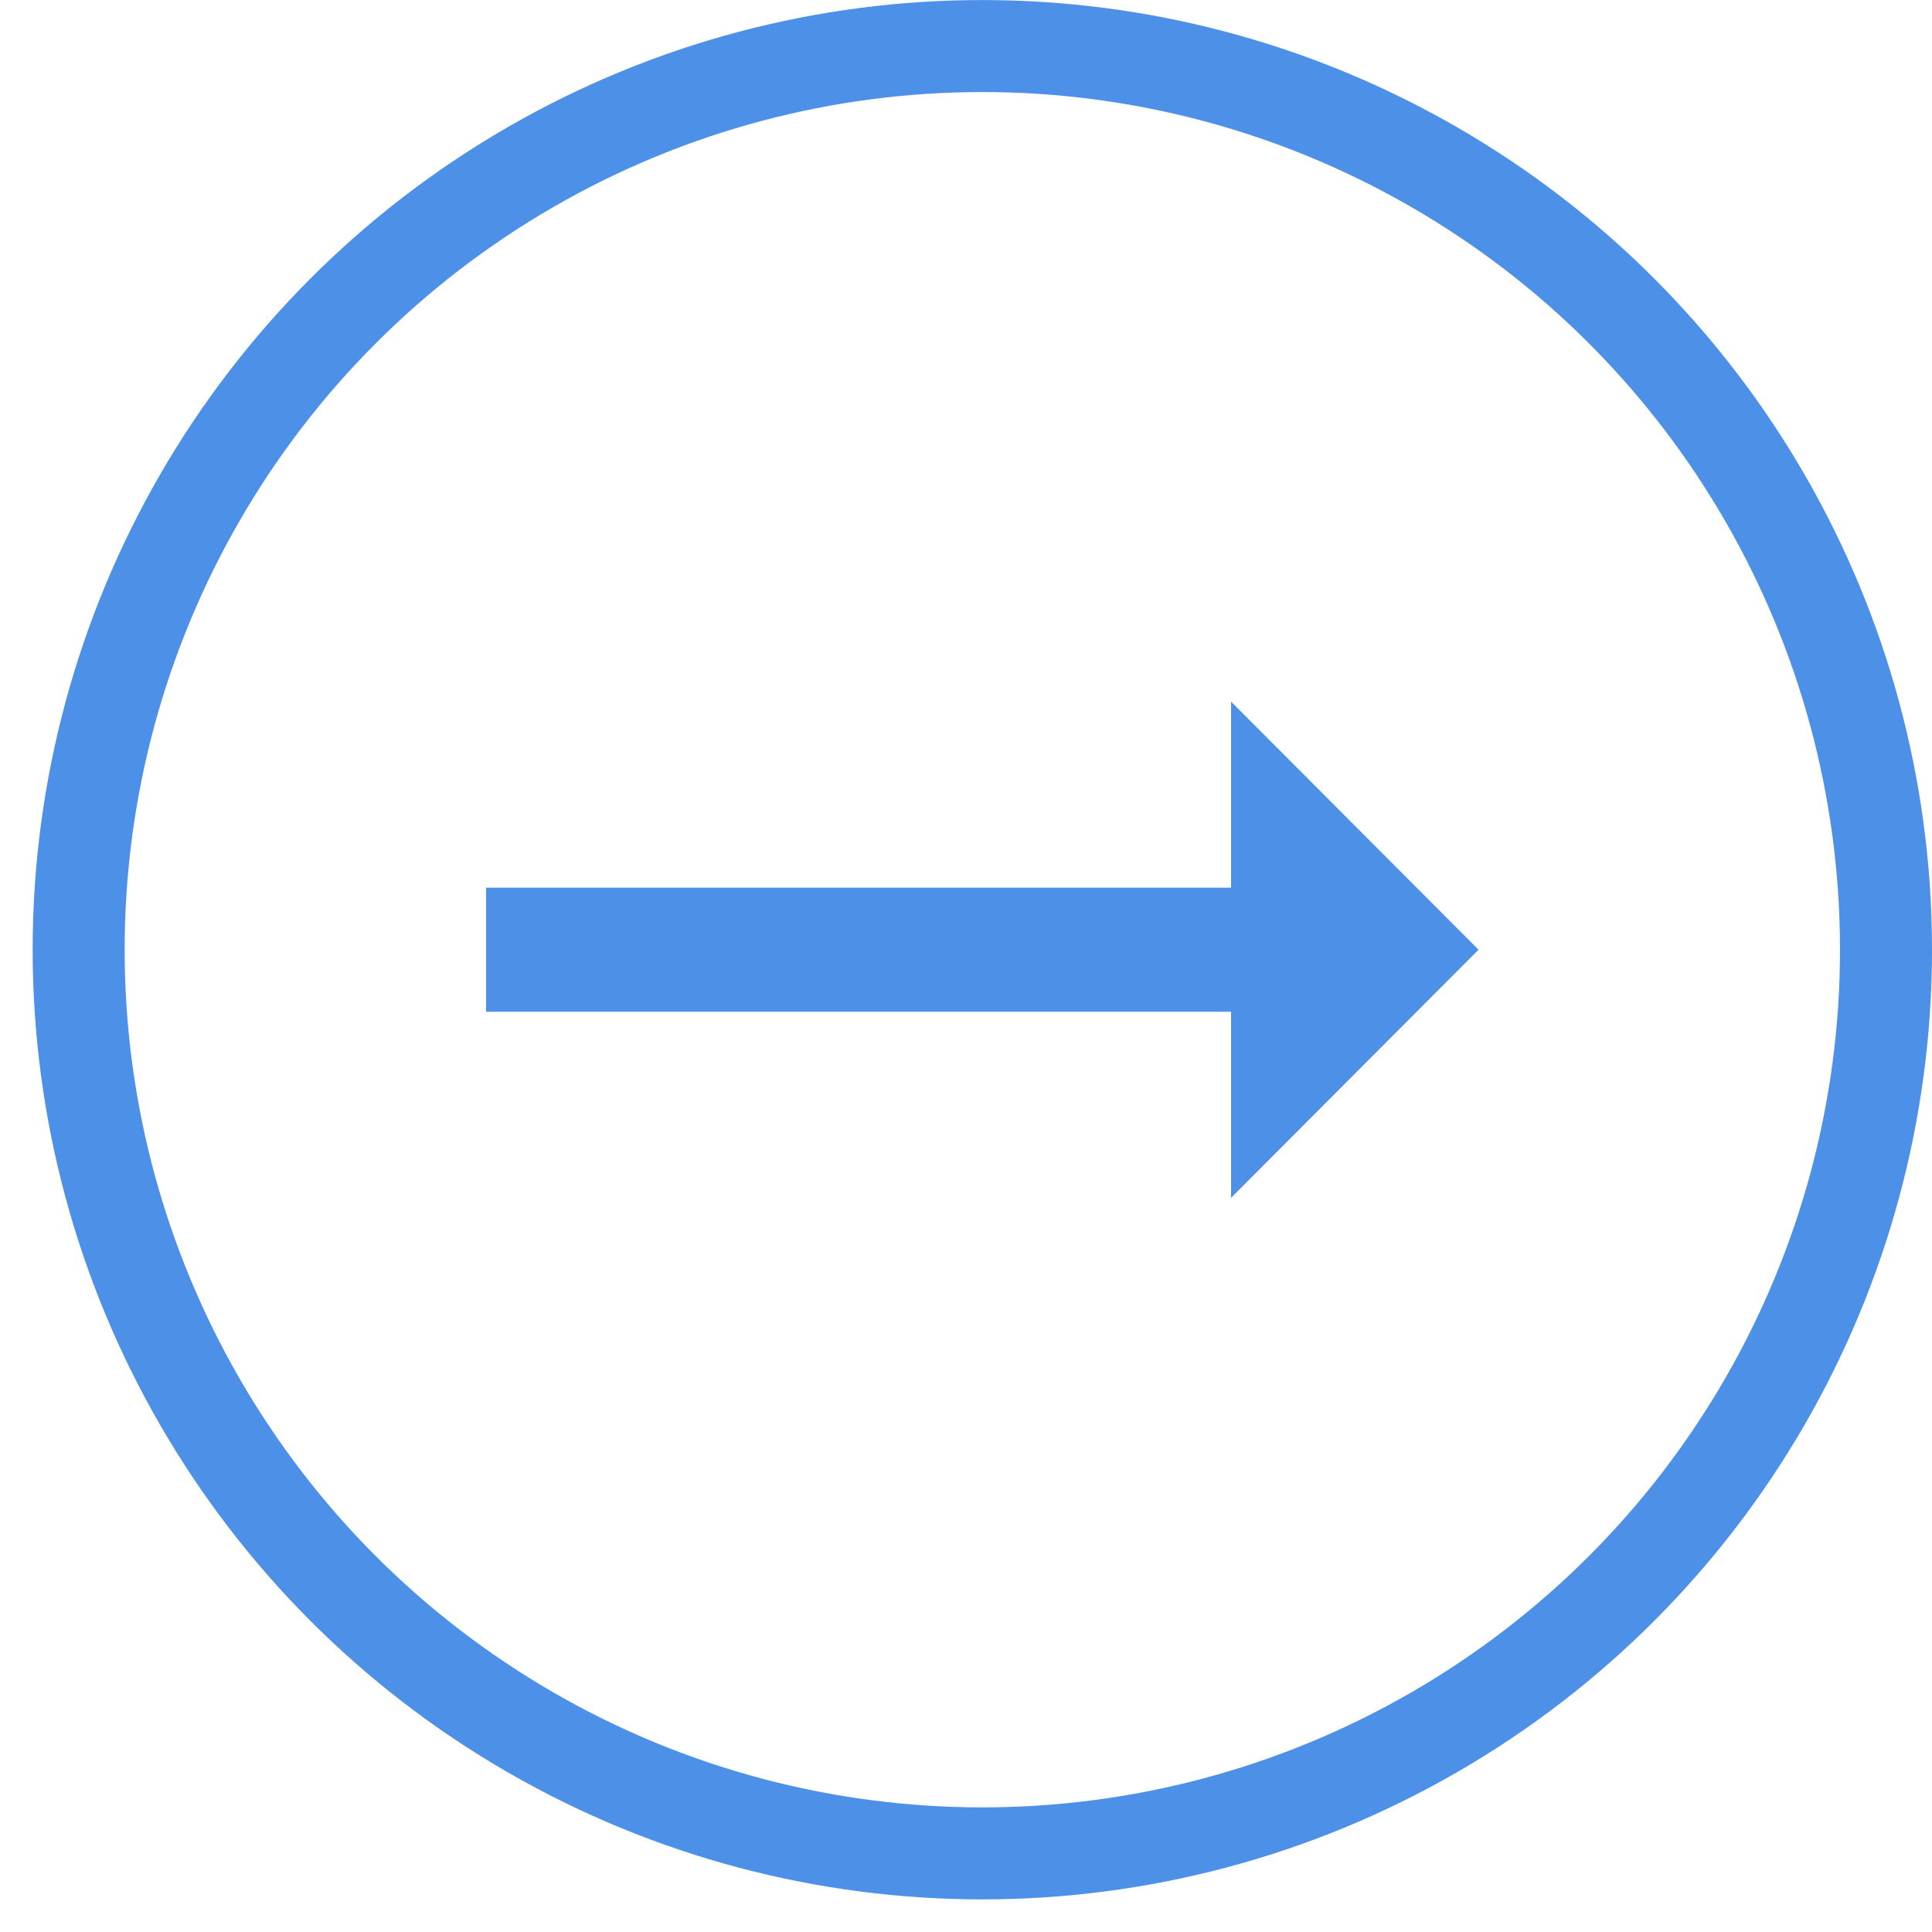 <svg width="42" height="42" viewBox="0 0 42 42" fill="none" xmlns="http://www.w3.org/2000/svg">
<circle cx="20.645" cy="20.645" r="19.645" transform="matrix(-1 8.74228e-08 8.74228e-08 1 42 0.001)" stroke="#4C90E8" stroke-width="2"/>
<path d="M26.762 21.995L10.567 21.995L10.567 19.298L26.762 19.298L26.762 15.252L32.142 20.646L26.762 26.04L26.762 21.995Z" fill="#4C90E8"/>
</svg>
